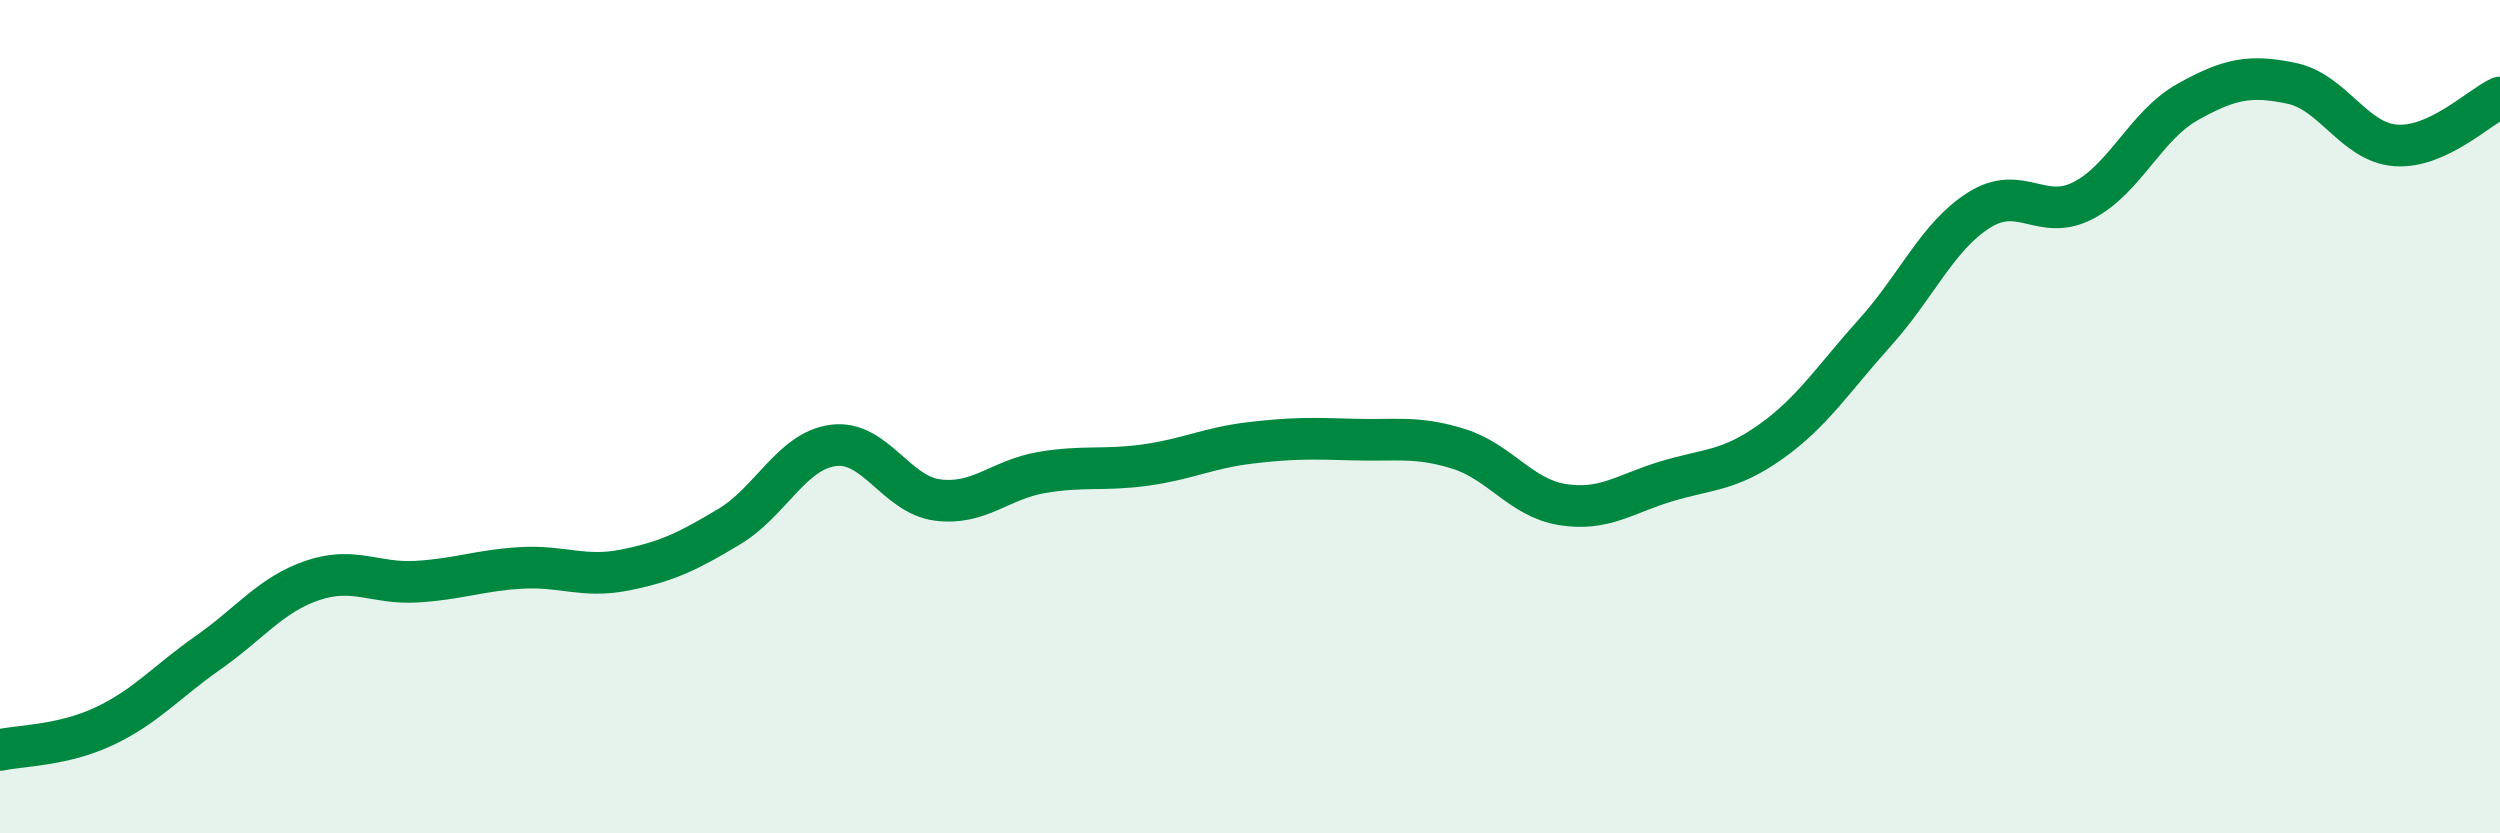 
    <svg width="60" height="20" viewBox="0 0 60 20" xmlns="http://www.w3.org/2000/svg">
      <path
        d="M 0,18 C 0.5,17.89 1.5,17.9 2.5,17.43 C 3.5,16.96 4,16.36 5,15.66 C 6,14.96 6.5,14.27 7.5,13.93 C 8.5,13.59 9,14.02 10,13.96 C 11,13.9 11.5,13.69 12.5,13.63 C 13.5,13.57 14,13.88 15,13.68 C 16,13.48 16.5,13.24 17.5,12.64 C 18.5,12.04 19,10.82 20,10.69 C 21,10.56 21.5,11.87 22.5,12 C 23.5,12.13 24,11.51 25,11.34 C 26,11.17 26.5,11.3 27.5,11.16 C 28.5,11.02 29,10.75 30,10.63 C 31,10.51 31.5,10.52 32.5,10.55 C 33.5,10.58 34,10.46 35,10.77 C 36,11.08 36.5,11.95 37.5,12.11 C 38.5,12.27 39,11.85 40,11.55 C 41,11.25 41.5,11.31 42.5,10.6 C 43.5,9.89 44,9.09 45,7.98 C 46,6.87 46.5,5.67 47.5,5.04 C 48.5,4.41 49,5.33 50,4.81 C 51,4.29 51.5,3.01 52.5,2.45 C 53.5,1.89 54,1.79 55,2 C 56,2.21 56.5,3.42 57.5,3.49 C 58.5,3.56 59.5,2.57 60,2.34L60 20L0 20Z"
        fill="#008740"
        opacity="0.1"
        stroke-linecap="round"
        stroke-linejoin="round"
      />
      <path
        d="M 0,18 C 0.5,17.89 1.5,17.9 2.5,17.43 C 3.5,16.96 4,16.36 5,15.66 C 6,14.96 6.5,14.27 7.5,13.93 C 8.5,13.59 9,14.02 10,13.96 C 11,13.9 11.5,13.69 12.5,13.63 C 13.5,13.57 14,13.88 15,13.68 C 16,13.48 16.5,13.24 17.5,12.64 C 18.5,12.04 19,10.82 20,10.69 C 21,10.56 21.5,11.87 22.5,12 C 23.5,12.13 24,11.51 25,11.34 C 26,11.17 26.5,11.3 27.5,11.16 C 28.5,11.02 29,10.75 30,10.63 C 31,10.51 31.5,10.52 32.5,10.55 C 33.5,10.58 34,10.46 35,10.77 C 36,11.08 36.5,11.95 37.5,12.11 C 38.5,12.27 39,11.85 40,11.55 C 41,11.25 41.5,11.31 42.5,10.6 C 43.5,9.89 44,9.09 45,7.98 C 46,6.87 46.5,5.67 47.5,5.04 C 48.5,4.41 49,5.33 50,4.81 C 51,4.29 51.5,3.01 52.5,2.45 C 53.5,1.89 54,1.79 55,2 C 56,2.21 56.5,3.42 57.5,3.49 C 58.5,3.56 59.5,2.57 60,2.34"
        stroke="#008740"
        stroke-width="1"
        fill="none"
        stroke-linecap="round"
        stroke-linejoin="round"
      />
    </svg>
  